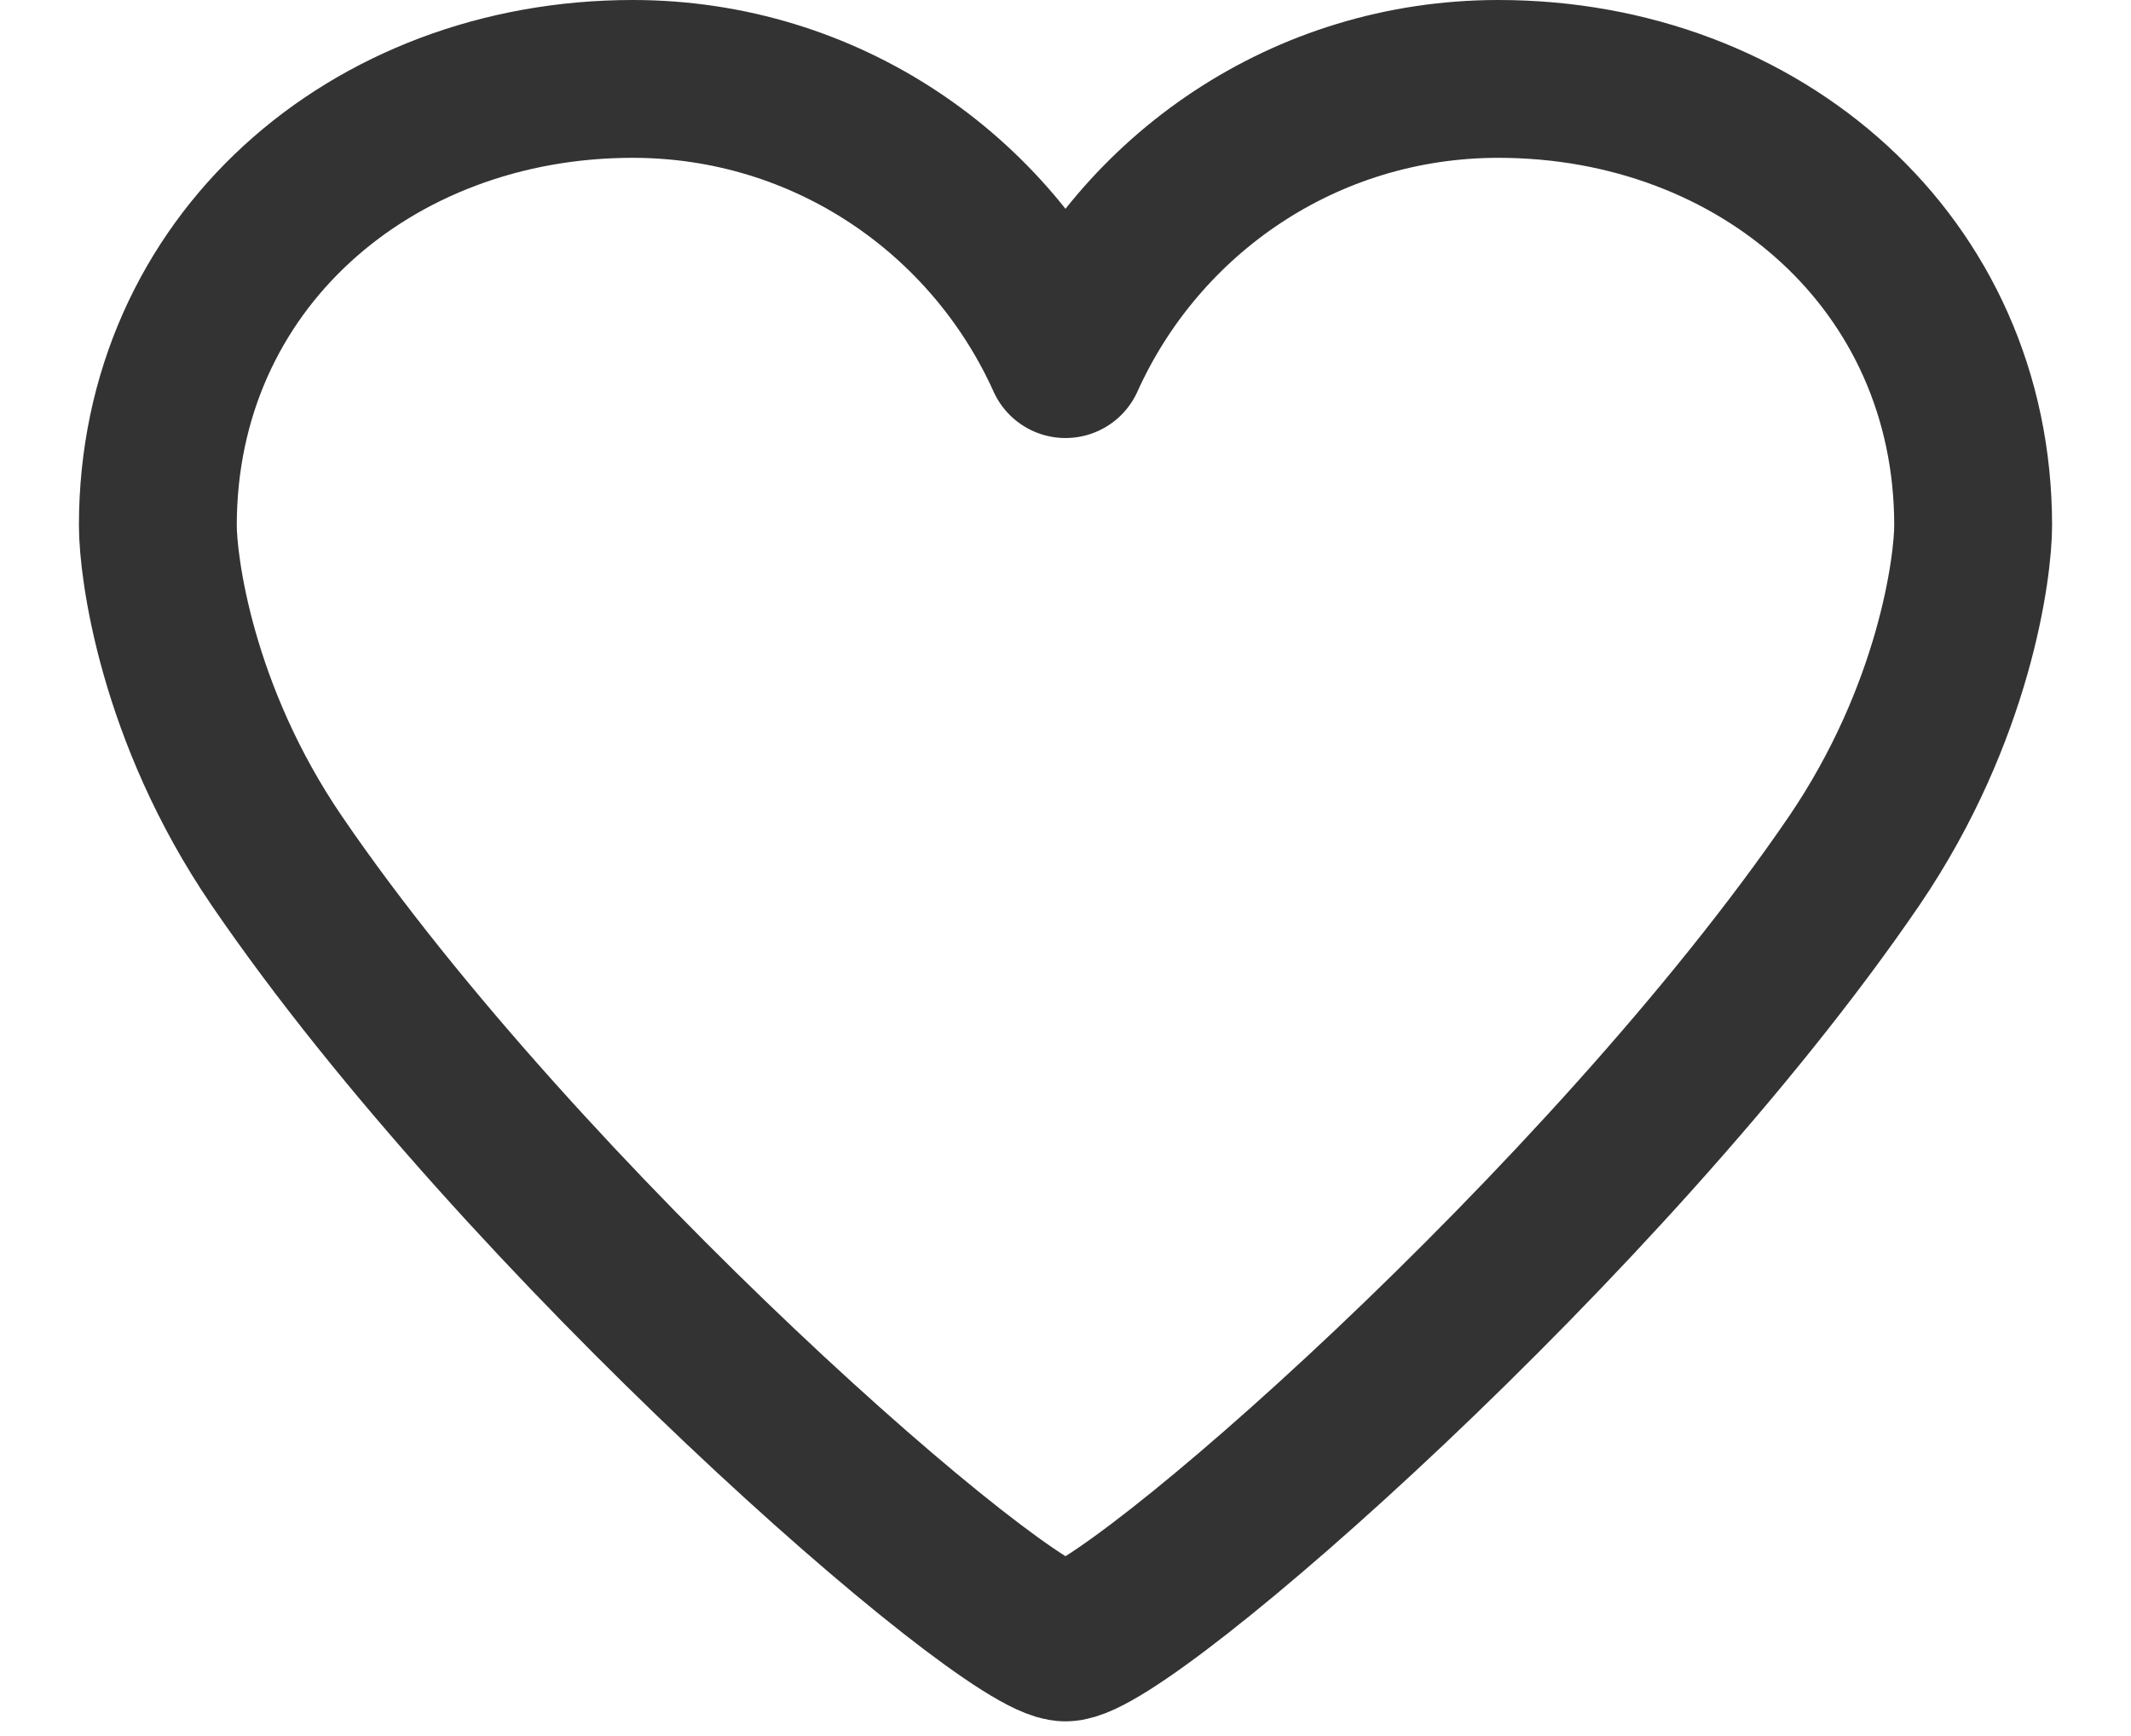 <svg width="27" height="22" viewBox="0 0 27 22" fill="none" xmlns="http://www.w3.org/2000/svg">
<path d="M13.5 4.551C14.443 2.458 16.535 1 18.985 1C22.305 1 25 3.338 25 6.659C25 7.174 24.77 9.029 23.494 10.907C20.379 15.472 14.261 20.814 13.5 20.814C12.739 20.814 6.621 15.472 3.506 10.907C2.23 9.037 2 7.174 2 6.659C2 3.338 4.695 1 8.016 1C10.464 1 12.557 2.458 13.5 4.551Z" stroke="#333333" stroke-width="2" stroke-linecap="round" stroke-linejoin="round"/>
</svg>

